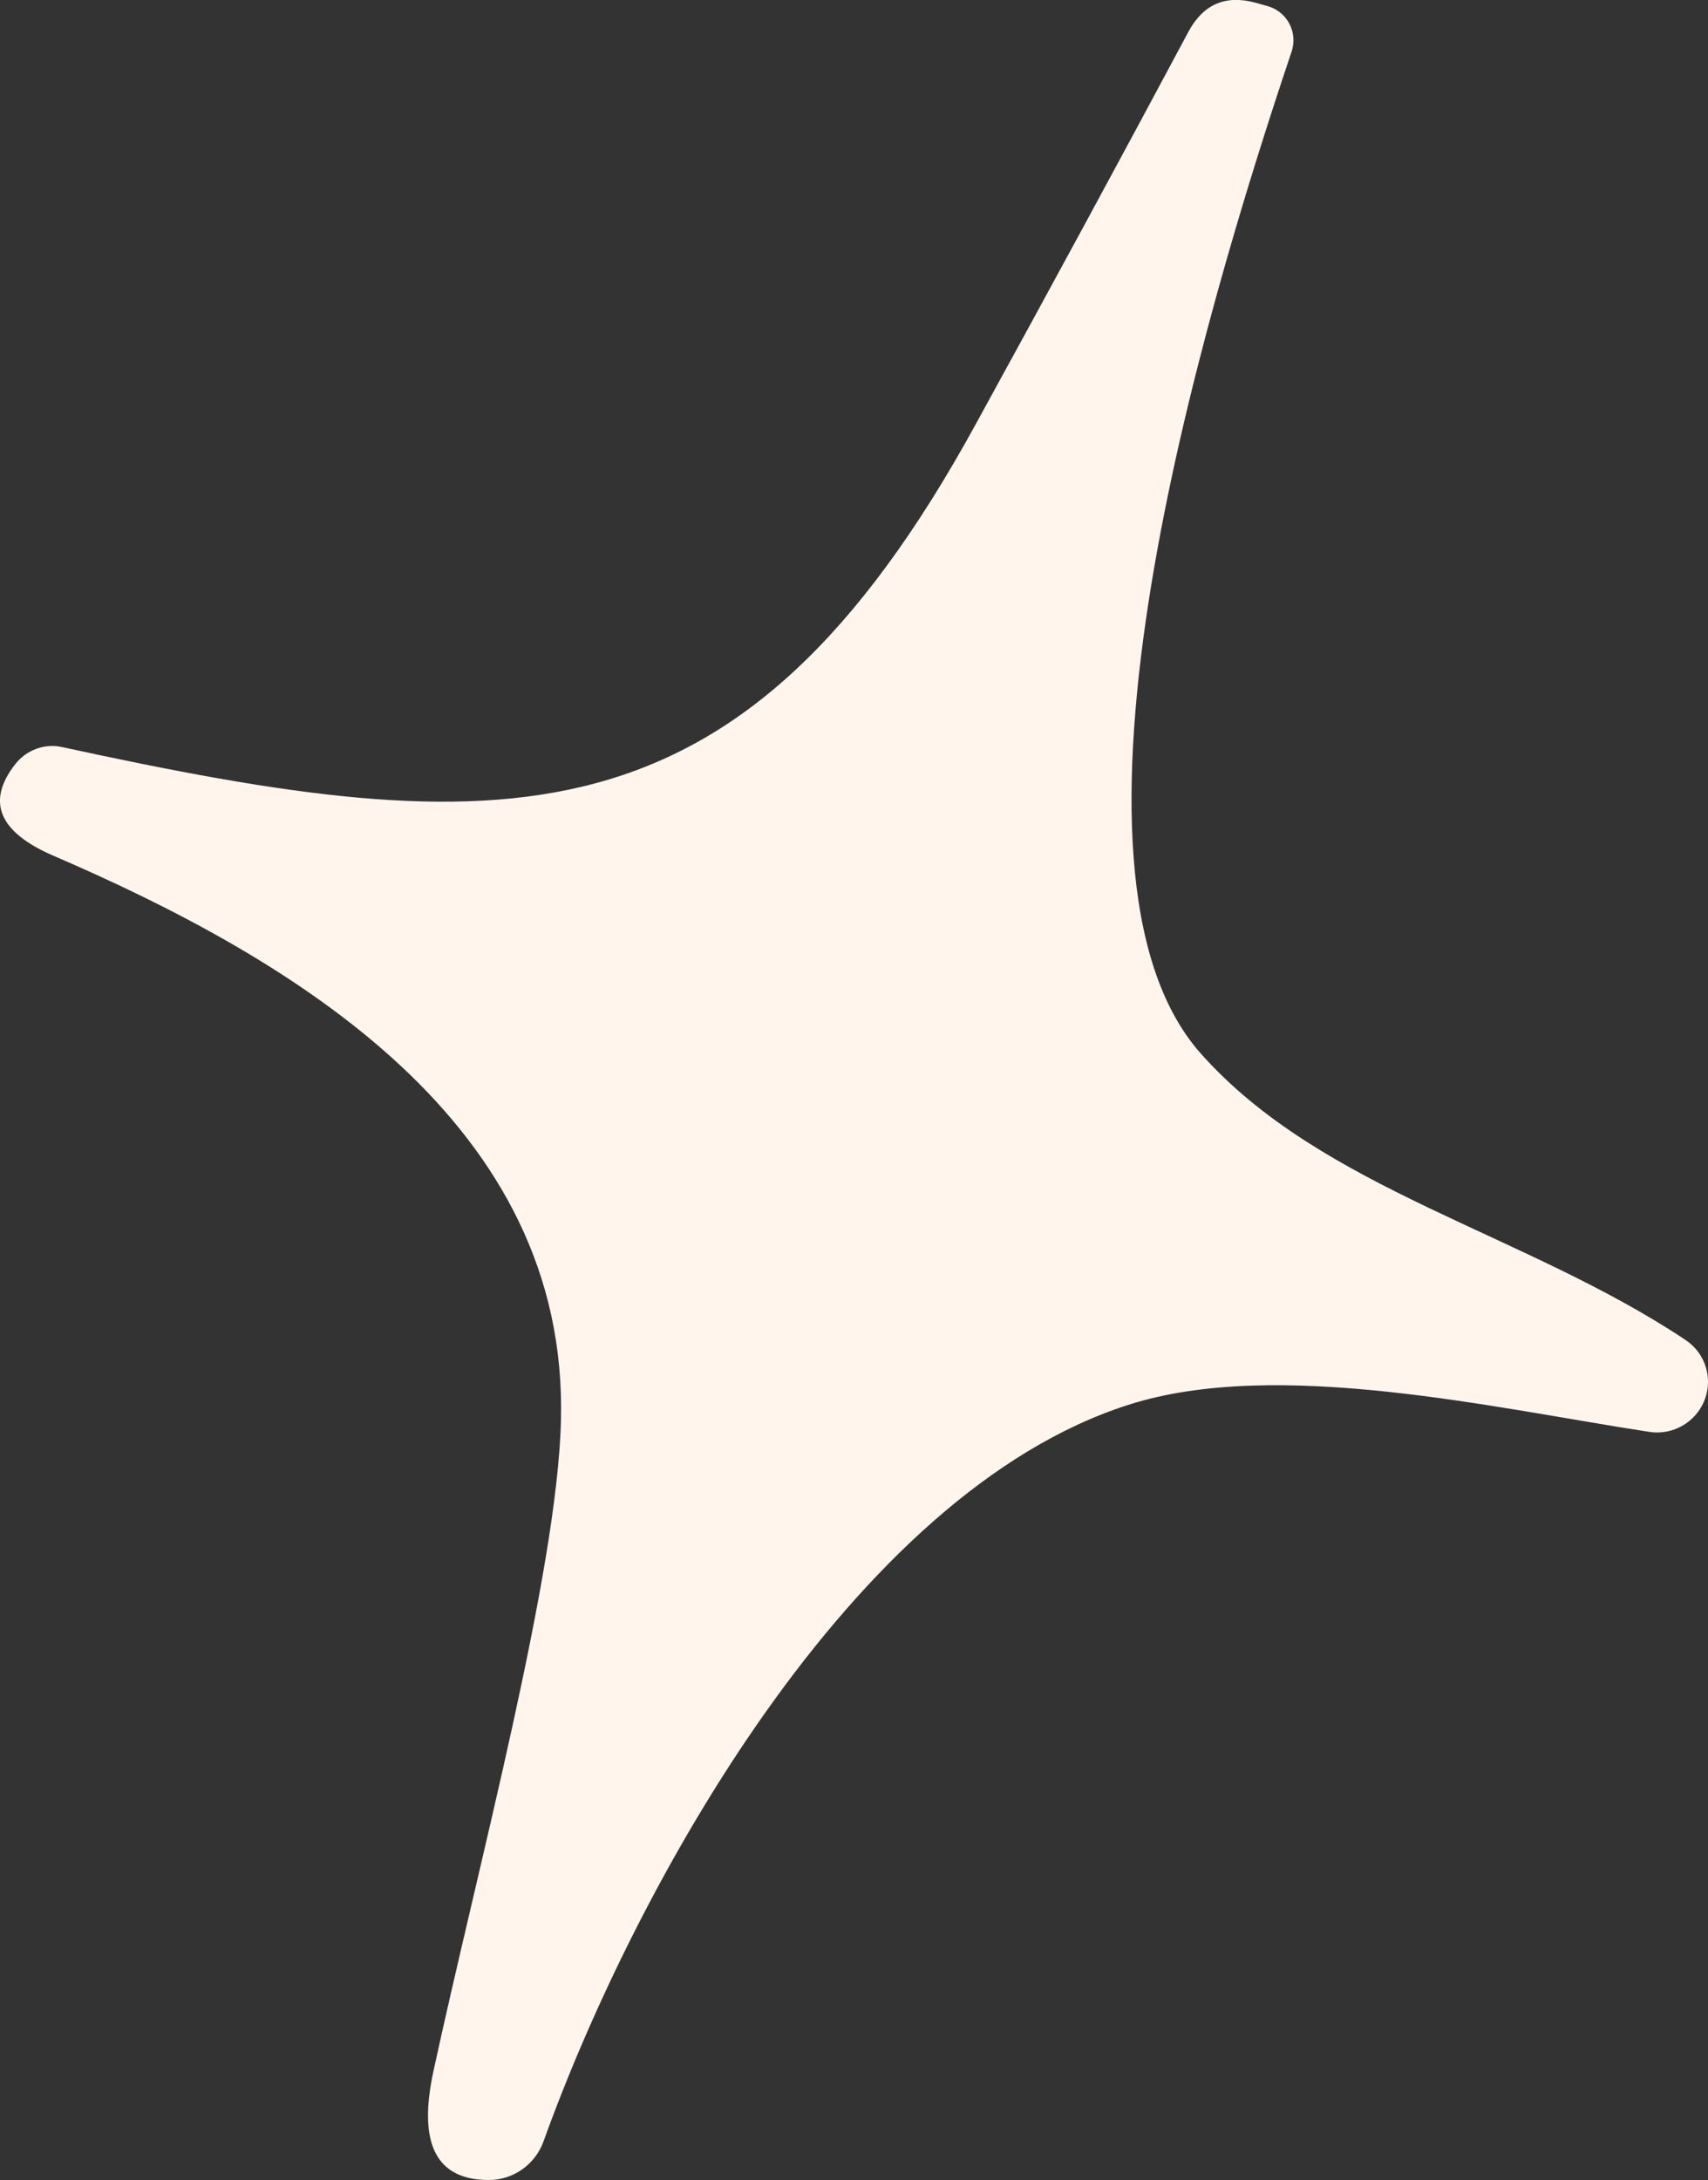 <svg viewBox="0 0 294.04 375.08" version="1.1" xmlns="http://www.w3.org/2000/svg" id="Layer_2">
  
  <rect x="0" y="0" width="294.04" height="375.08" fill="#333333" stroke="none"/>
  
  <defs>
    <style>
      .st0 {
        fill: #fff5ec;
      }
    </style>
  </defs>
  <g id="Layer_1-2">
    <path d="M290.18,230.55c-27.7-18.44-62.7-25.89-83.48-49.31-27.93-31.47,0-125.79,15.66-172.38,1.07-3.19-.65-6.65-3.85-7.72-.12-.04-.25-.08-.37-.11l-1.88-.53c-5.22-1.46-9.11.2-11.67,4.97-11.59,21.68-23.81,44.21-36.66,67.6-40.57,74-81.22,71.96-157.18,55.48-3.02-.69-6.19.45-8.13,2.94-5.02,6.42-2.84,11.67,6.55,15.73,41.78,17.99,88.67,46.14,87.4,97.11-.6,26.2-14.38,77.01-21.98,112.16-2.66,12.4.53,18.59,9.56,18.59,4.2,0,7.96-2.65,9.41-6.62,15.73-43.74,53.07-111.56,100.72-126.76,25.59-8.21,63.46.68,89.73,4.67,4.76.69,9.21-2.59,9.93-7.33.51-3.32-.96-6.63-3.76-8.48h0Z" class="st0"></path>
  </g>
</svg>